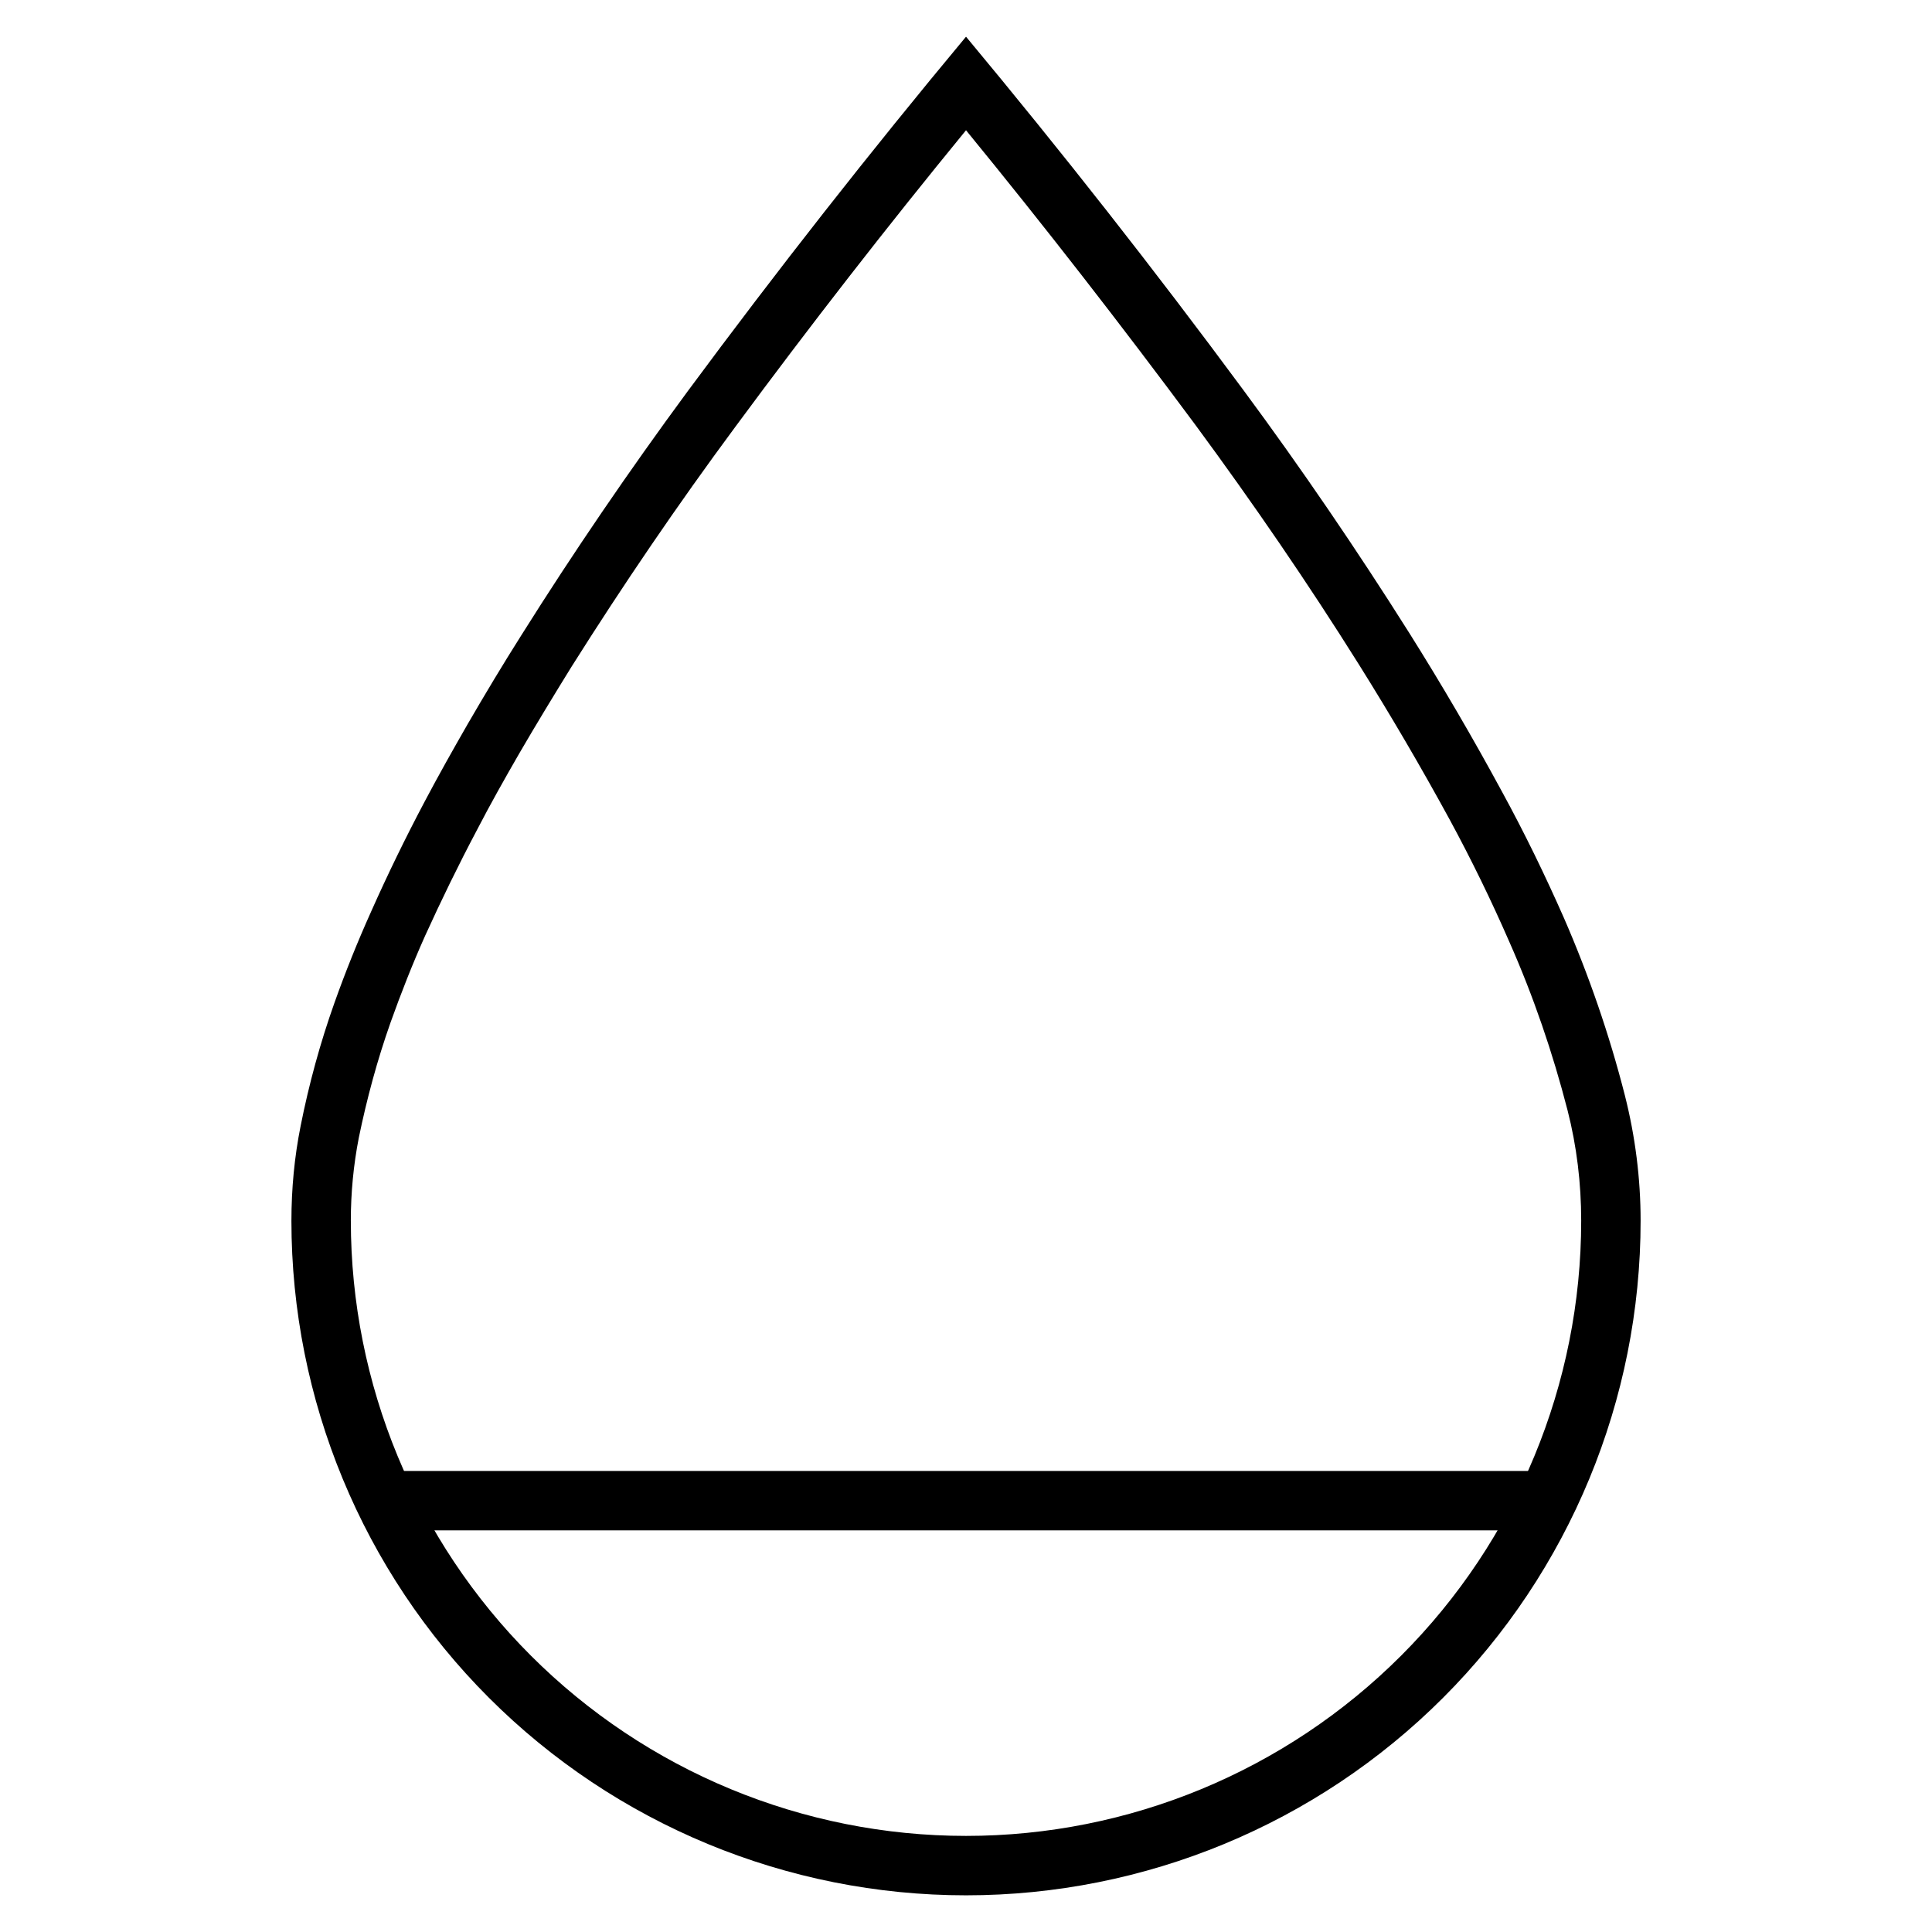 <?xml version="1.0" encoding="UTF-8"?>
<!-- Uploaded to: SVG Repo, www.svgrepo.com, Generator: SVG Repo Mixer Tools -->
<svg fill="#000000" width="800px" height="800px" version="1.1" viewBox="144 144 512 512" xmlns="http://www.w3.org/2000/svg">
 <g>
  <path d="m551.54 533.82v15.742h-303.07v-15.742z"/>
  <path d="m221.23 467.5c0-8.422 0.785-16.844 2.438-25.109 2.207-11.102 5.195-22.043 8.977-32.672 2.91-8.184 6.141-16.215 9.68-24.086 4.41-9.918 9.133-19.602 14.172-29.129 3.699-7.004 7.555-13.852 11.492-20.703 4.566-7.871 9.289-15.742 14.172-23.457 13.852-22.043 28.574-43.609 44.004-64.551 23.695-32.039 48.332-63.449 73.84-94.07 25.426 30.543 49.906 61.715 73.523 93.676 15.43 20.863 30.07 42.352 43.926 64.316 8.66 13.773 16.848 27.789 24.562 42.035 5.981 10.941 11.414 22.121 16.449 33.535 6.613 15.191 12.047 30.938 16.141 46.996 2.754 10.863 4.172 22.043 4.172 33.219 0 47.391-18.816 92.891-52.352 126.43-33.535 33.535-79.035 52.348-126.42 52.348-47.391 0-92.891-18.812-126.43-52.348-33.535-33.535-52.348-79.035-52.348-126.43zm15.742 0c0-7.398 0.707-14.797 2.125-22.039 2.125-10.312 4.883-20.547 8.422-30.547 2.758-7.711 5.75-15.348 9.133-22.906 4.332-9.523 8.895-18.891 13.777-28.102 3.543-6.852 7.32-13.539 11.176-20.23 4.488-7.715 9.133-15.352 13.855-22.988 13.699-21.727 28.105-42.902 43.375-63.527 19.758-26.766 40.148-52.977 61.168-78.641 20.938 25.582 41.168 51.641 60.848 78.168 15.195 20.625 29.68 41.723 43.297 63.449 8.426 13.461 16.453 27.16 24.09 41.172 5.668 10.469 10.941 21.254 15.742 32.273 6.379 14.406 11.496 29.363 15.43 44.637 2.441 9.523 3.621 19.363 3.621 29.281 0 43.219-17.16 84.703-47.703 115.25-30.621 30.625-72.109 47.785-115.32 47.785-43.219 0-84.703-17.16-115.33-47.785-30.543-30.543-47.703-72.027-47.703-115.25z" fill-rule="evenodd"/>
 </g>
</svg>
